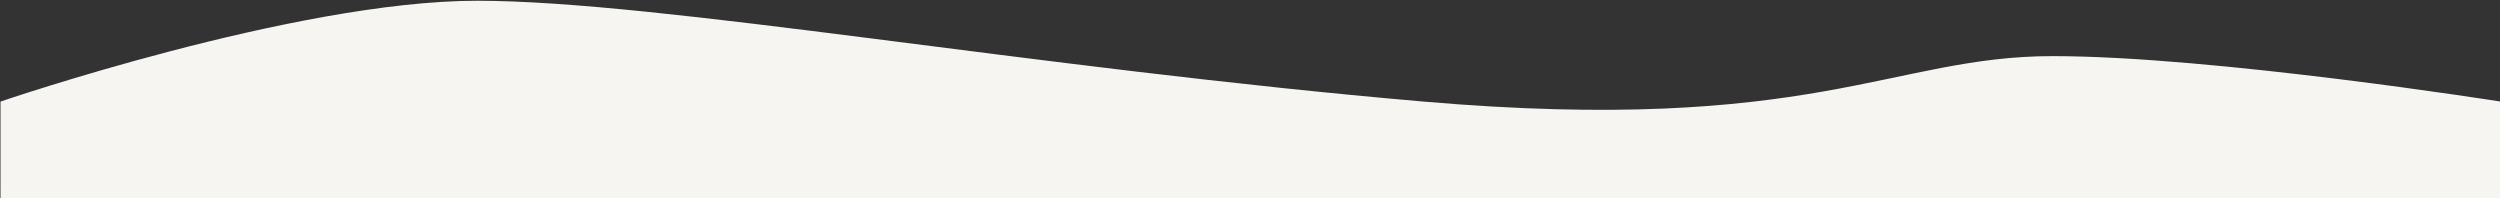 <svg xmlns="http://www.w3.org/2000/svg" xmlns:xlink="http://www.w3.org/1999/xlink" width="1600" height="127" viewBox="0 0 1600 127">
  <rect x="0" y="0" width="1600" height="127" fill="#333333" stroke="none"/>
  <defs>
    <clipPath id="clip-path">
      <rect width="1600" height="127" transform="translate(0 6185)" fill="#fff" stroke="#707070" stroke-width="1"/>
    </clipPath>
  </defs>
  <g transform="translate(0 -6185)" clip-path="url(#clip-path)">
    <path d="M0,0S188.615-64.521,305-64.521,661.592-21.443,910.6,0s300.069-29.082,402.66-29.082S1600,0,1600,0l-.336,6733.476s-144.9,74.68-345,74.68-219.675-79.852-455-98.521-295,33.275-495,39.236-305-15.395-305-15.395Z" transform="translate(0.336 6250)" fill="#f7f5f2"/>
  </g>
</svg>
